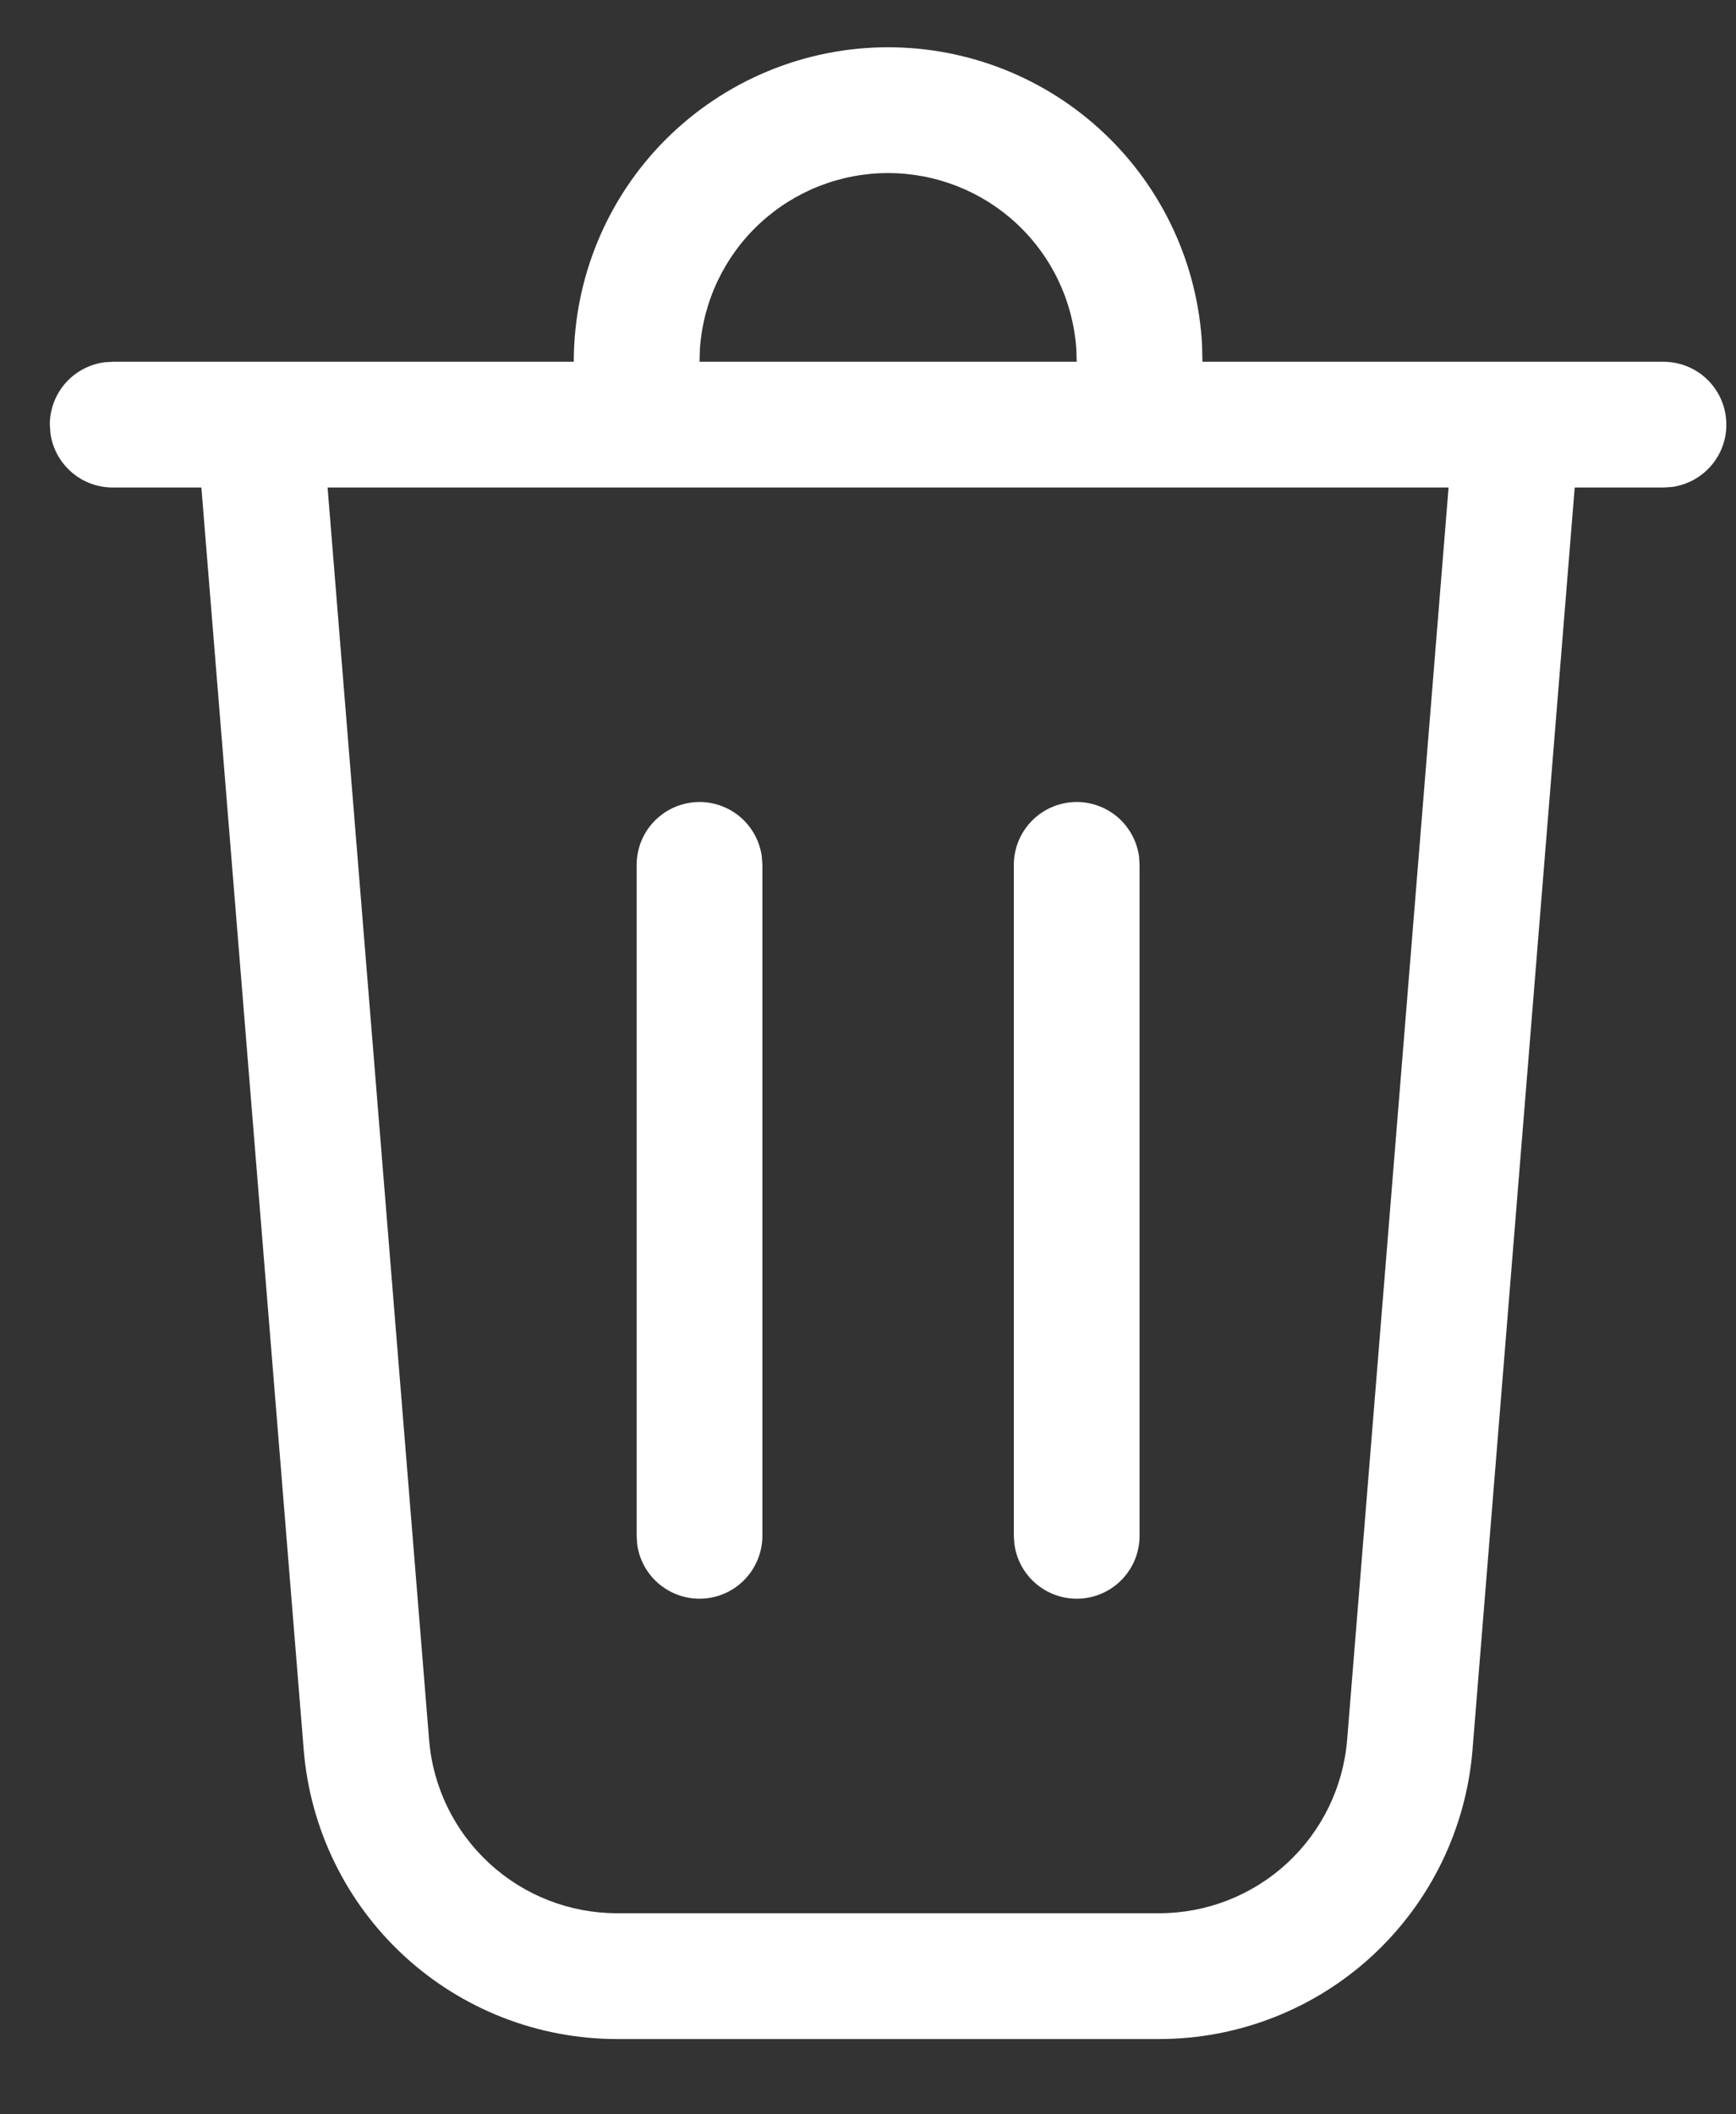 <svg width="23" height="28" viewBox="0 0 23 28" fill="none" xmlns="http://www.w3.org/2000/svg">
<rect x="0" y="0" width="23" height="28" fill="#333333" stroke="none"/>
<path d="M11.766 0.626C12.833 0.626 13.858 1.034 14.632 1.768C15.406 2.501 15.869 3.504 15.926 4.568L15.931 4.791H22.04C22.251 4.791 22.454 4.871 22.608 5.015C22.762 5.159 22.856 5.356 22.87 5.567C22.885 5.777 22.819 5.985 22.686 6.149C22.552 6.313 22.362 6.42 22.153 6.449L22.04 6.456H20.863L19.509 23.174C19.424 24.218 18.95 25.19 18.181 25.9C17.412 26.609 16.403 27.003 15.357 27.003H8.176C7.129 27.003 6.121 26.609 5.352 25.9C4.583 25.19 4.109 24.218 4.024 23.174L2.668 6.456H1.493C1.292 6.456 1.097 6.384 0.946 6.251C0.794 6.119 0.695 5.936 0.668 5.737L0.66 5.623C0.66 5.422 0.733 5.228 0.865 5.076C0.998 4.924 1.181 4.826 1.38 4.798L1.493 4.791H7.602C7.602 3.686 8.04 2.627 8.821 1.846C9.603 1.065 10.662 0.626 11.766 0.626ZM19.193 6.456H4.34L5.685 23.04C5.735 23.666 6.02 24.25 6.482 24.675C6.943 25.101 7.548 25.337 8.176 25.337H15.357C15.985 25.337 16.59 25.101 17.051 24.675C17.513 24.25 17.797 23.666 17.848 23.04L19.192 6.456H19.193ZM9.268 10.621C9.469 10.621 9.663 10.694 9.815 10.826C9.967 10.959 10.065 11.142 10.093 11.341L10.101 11.454V20.339C10.1 20.55 10.02 20.753 9.876 20.907C9.732 21.062 9.535 21.155 9.324 21.17C9.114 21.184 8.906 21.118 8.742 20.985C8.578 20.852 8.471 20.662 8.442 20.452L8.435 20.339V11.454C8.435 11.233 8.522 11.021 8.679 10.865C8.835 10.709 9.047 10.621 9.268 10.621ZM14.265 10.621C14.467 10.621 14.661 10.694 14.813 10.826C14.964 10.959 15.063 11.142 15.091 11.341L15.098 11.454V20.339C15.098 20.55 15.018 20.753 14.874 20.907C14.73 21.062 14.533 21.155 14.322 21.17C14.111 21.184 13.903 21.118 13.74 20.985C13.576 20.852 13.469 20.662 13.44 20.452L13.432 20.339V11.454C13.432 11.233 13.52 11.021 13.676 10.865C13.832 10.709 14.044 10.621 14.265 10.621ZM11.766 2.292C11.133 2.292 10.524 2.532 10.061 2.964C9.598 3.396 9.316 3.988 9.273 4.62L9.268 4.791H14.265L14.26 4.62C14.216 3.988 13.935 3.396 13.472 2.964C13.009 2.532 12.4 2.292 11.766 2.292Z" fill="white"/>
</svg>
